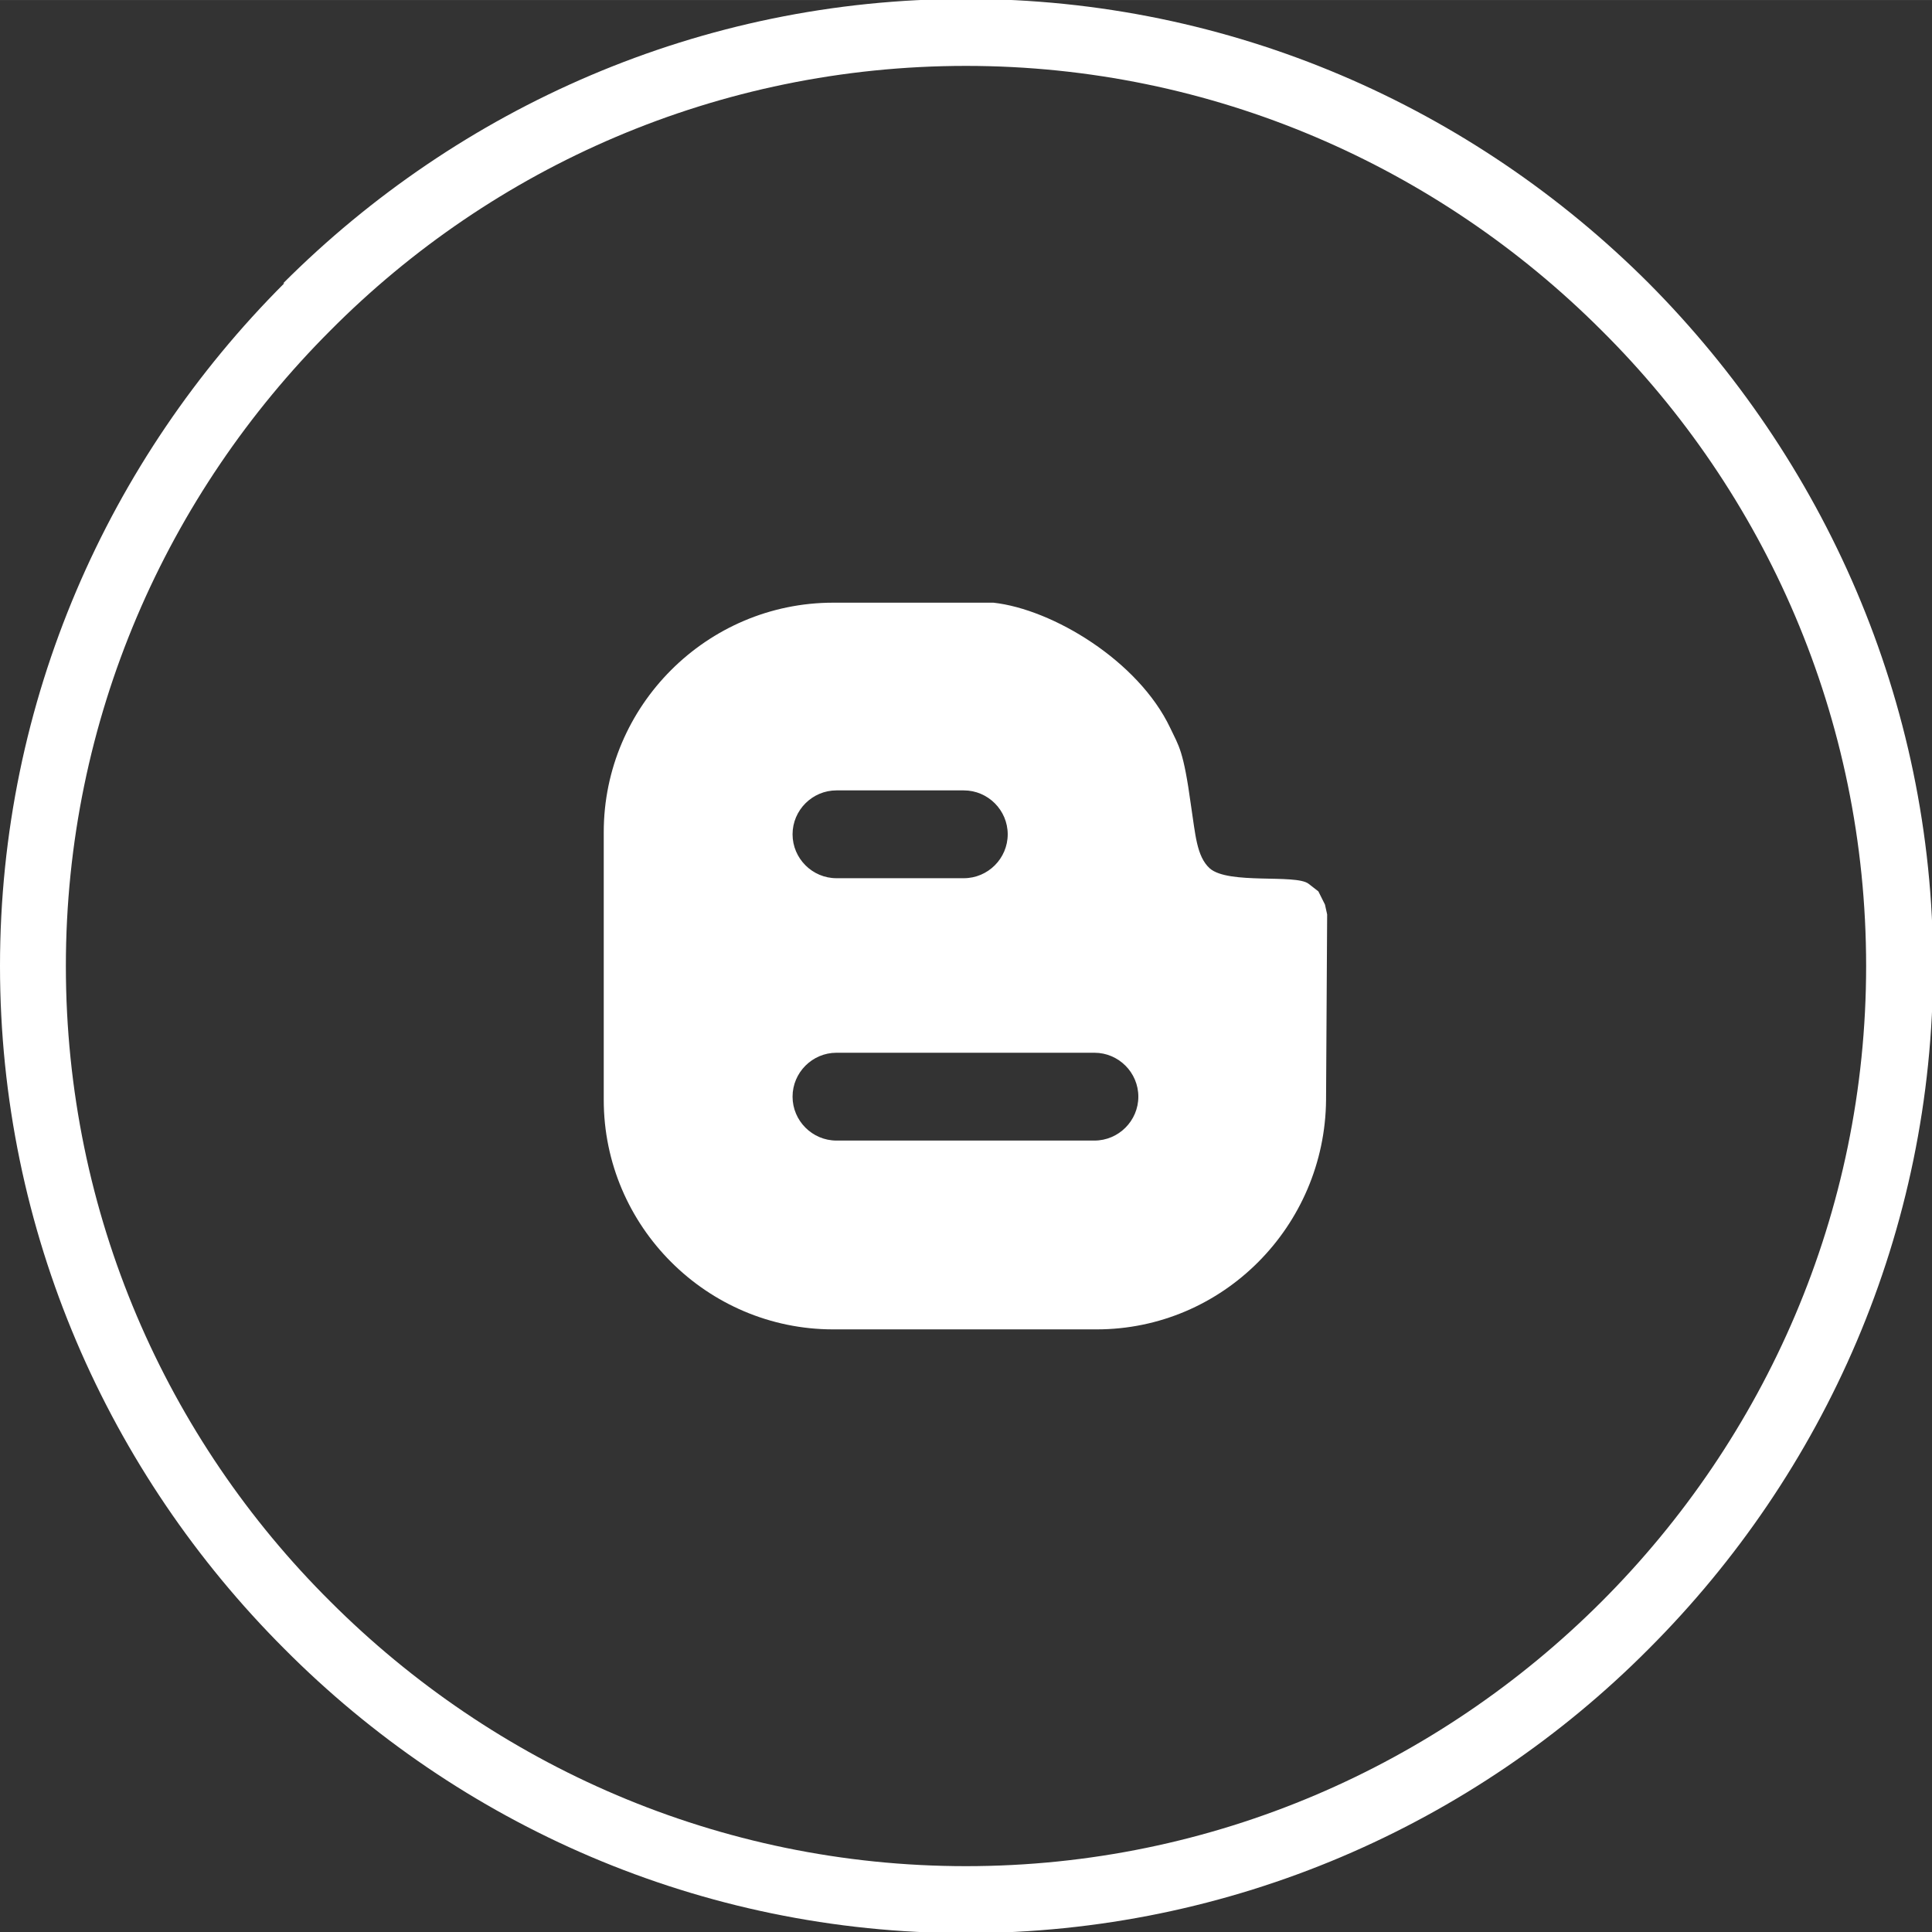 <?xml version="1.0" encoding="UTF-8"?>
<!DOCTYPE svg PUBLIC "-//W3C//DTD SVG 1.1//EN" "http://www.w3.org/Graphics/SVG/1.1/DTD/svg11.dtd">
<!-- Creator: CorelDRAW 2017 -->
<svg xmlns="http://www.w3.org/2000/svg" xml:space="preserve" width="253.986mm" height="253.994mm" version="1.1" style="shape-rendering:geometricPrecision; text-rendering:geometricPrecision; image-rendering:optimizeQuality; fill-rule:evenodd; clip-rule:evenodd"
viewBox="0 0 1760 1760"
 xmlns:xlink="http://www.w3.org/1999/xlink">
 <rect x="0" y="0" width="1760" height="1760" fill="#333333" stroke="none"/>
 <defs>
  <style type="text/css">
   <![CDATA[
    .fil1 {fill:white;fill-opacity:1}
    .fil0 {fill:white;fill-rule:nonzero;fill-opacity:1}
   ]]>
  </style>
 </defs>
 <g id="Layer_x0020_1">
  <g id="_2618591866208">
   <path class="fil0" d="M880 60c-226,0 -431,92 -579,241 -149,149 -241,354 -241,579 0,226 92,431 241,579 149,149 354,241 579,241 225,0 430,-92 579,-241 149,-149 241,-354 241,-579 0,-226 -92,-431 -241,-579 -149,-149 -354,-241 -579,-241zm-622 198c160,-160 380,-259 622,-259 242,0 462,99 622,259 159,160 259,380 259,622 0,242 -99,462 -259,622 -159,160 -380,259 -622,259 -242,0 -462,-99 -621,-259 -160,-160 -259,-380 -259,-622 0,-242 99,-462 259,-622z"/>
   <path class="fil1" d="M759 549l146 0c54,6 132,53 161,114 8,17 12,20 19,71 4,26 5,46 17,57 17,15 78,5 90,14l9 7 6 12 2 9 -1 169c-1,115 -94,209 -209,209l-240 0c-115,0 -209,-94 -209,-209l0 -244c0,-115 94,-209 209,-209l0 0zm3 171l116 0c22,0 40,18 40,40 0,22 -18,40 -40,40l-116 0c-22,0 -40,-18 -40,-40 0,-22 18,-40 40,-40zm0 239l235 0c22,0 40,18 40,40 0,22 -18,40 -40,40l-235 0c-22,0 -40,-18 -40,-40 0,-22 18,-40 40,-40z"/>
  </g>
 </g>
</svg>
